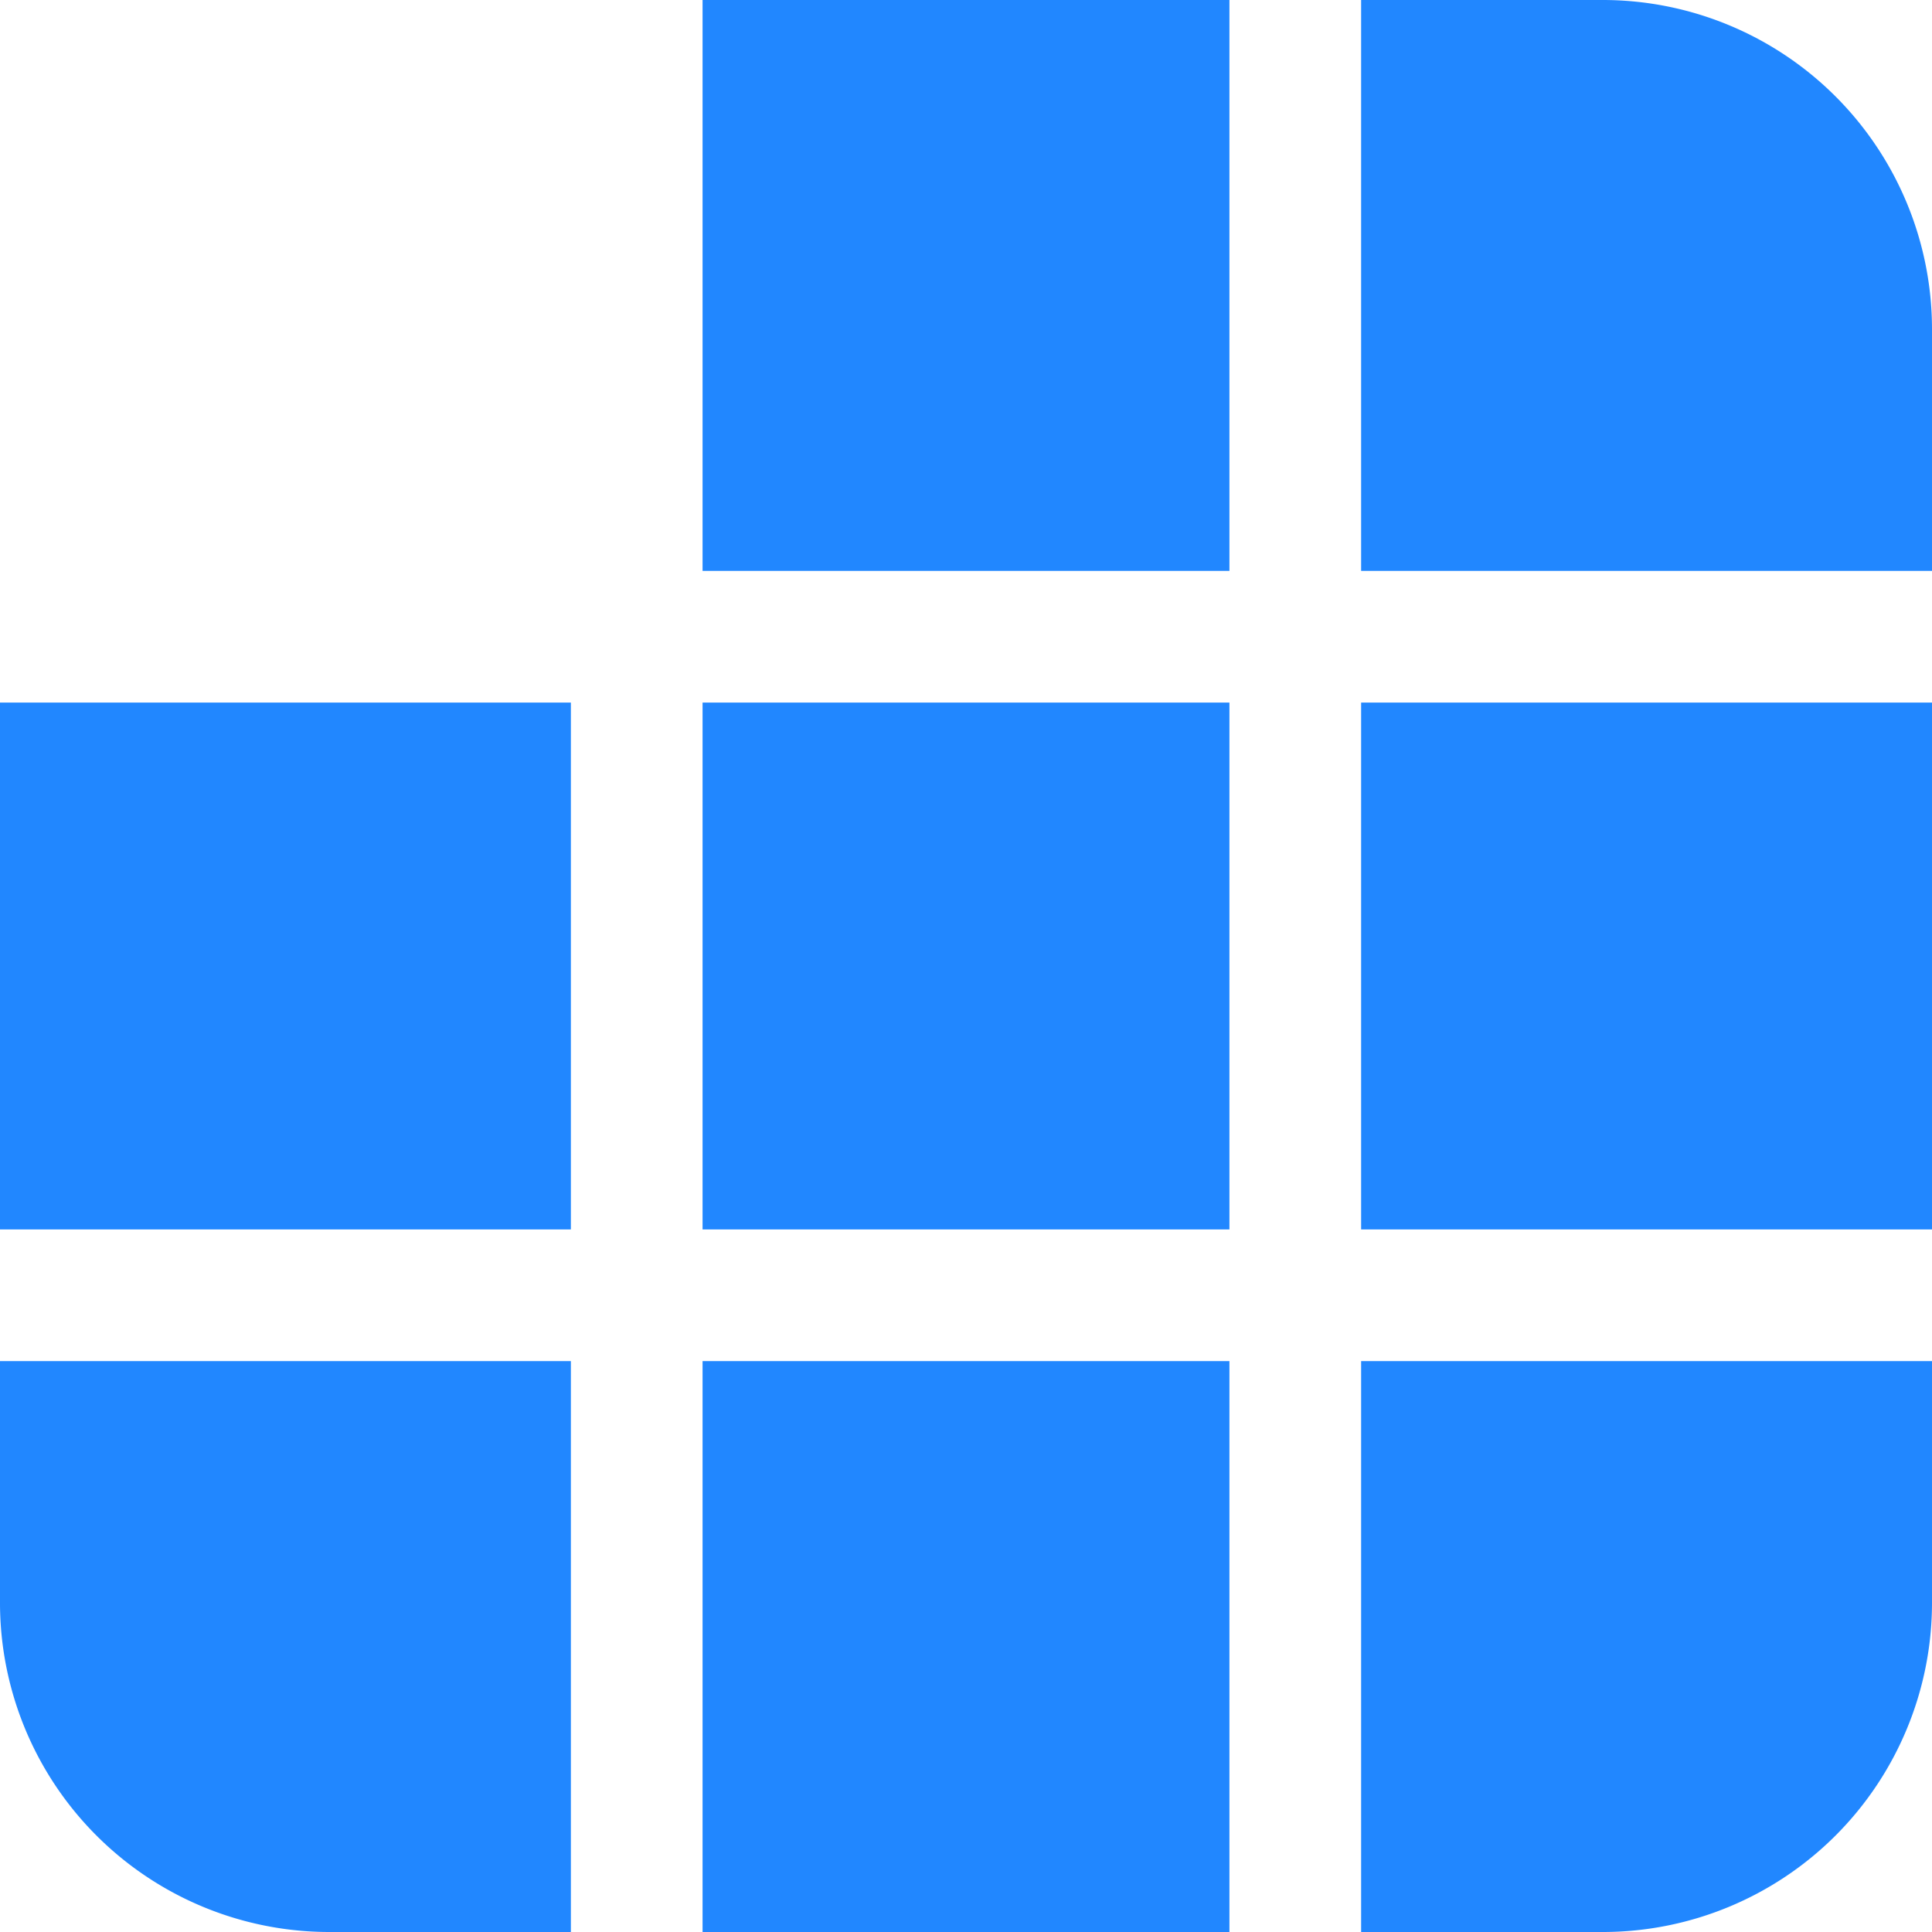 <svg xmlns="http://www.w3.org/2000/svg" width="31" height="31" fill="none"><path fill="#2187FF" d="M0 11.273v8.454h9.16v-8.454H0zM0 21.84v3.875A5.284 5.284 0 0 0 5.284 31H9.16v-9.16H0zM11.273 31h8.454v-9.16h-8.454V31zm10.568 0h3.875A5.284 5.284 0 0 0 31 25.716V21.84h-9.16V31zM31 19.727v-8.454h-9.16v8.454H31zM31 9.16V5.284A5.284 5.284 0 0 0 25.716 0H21.84v9.16H31zM19.727 0h-8.454v9.16h8.454V0zm0 11.273v8.454h-8.454v-8.454h8.454z"/></svg>